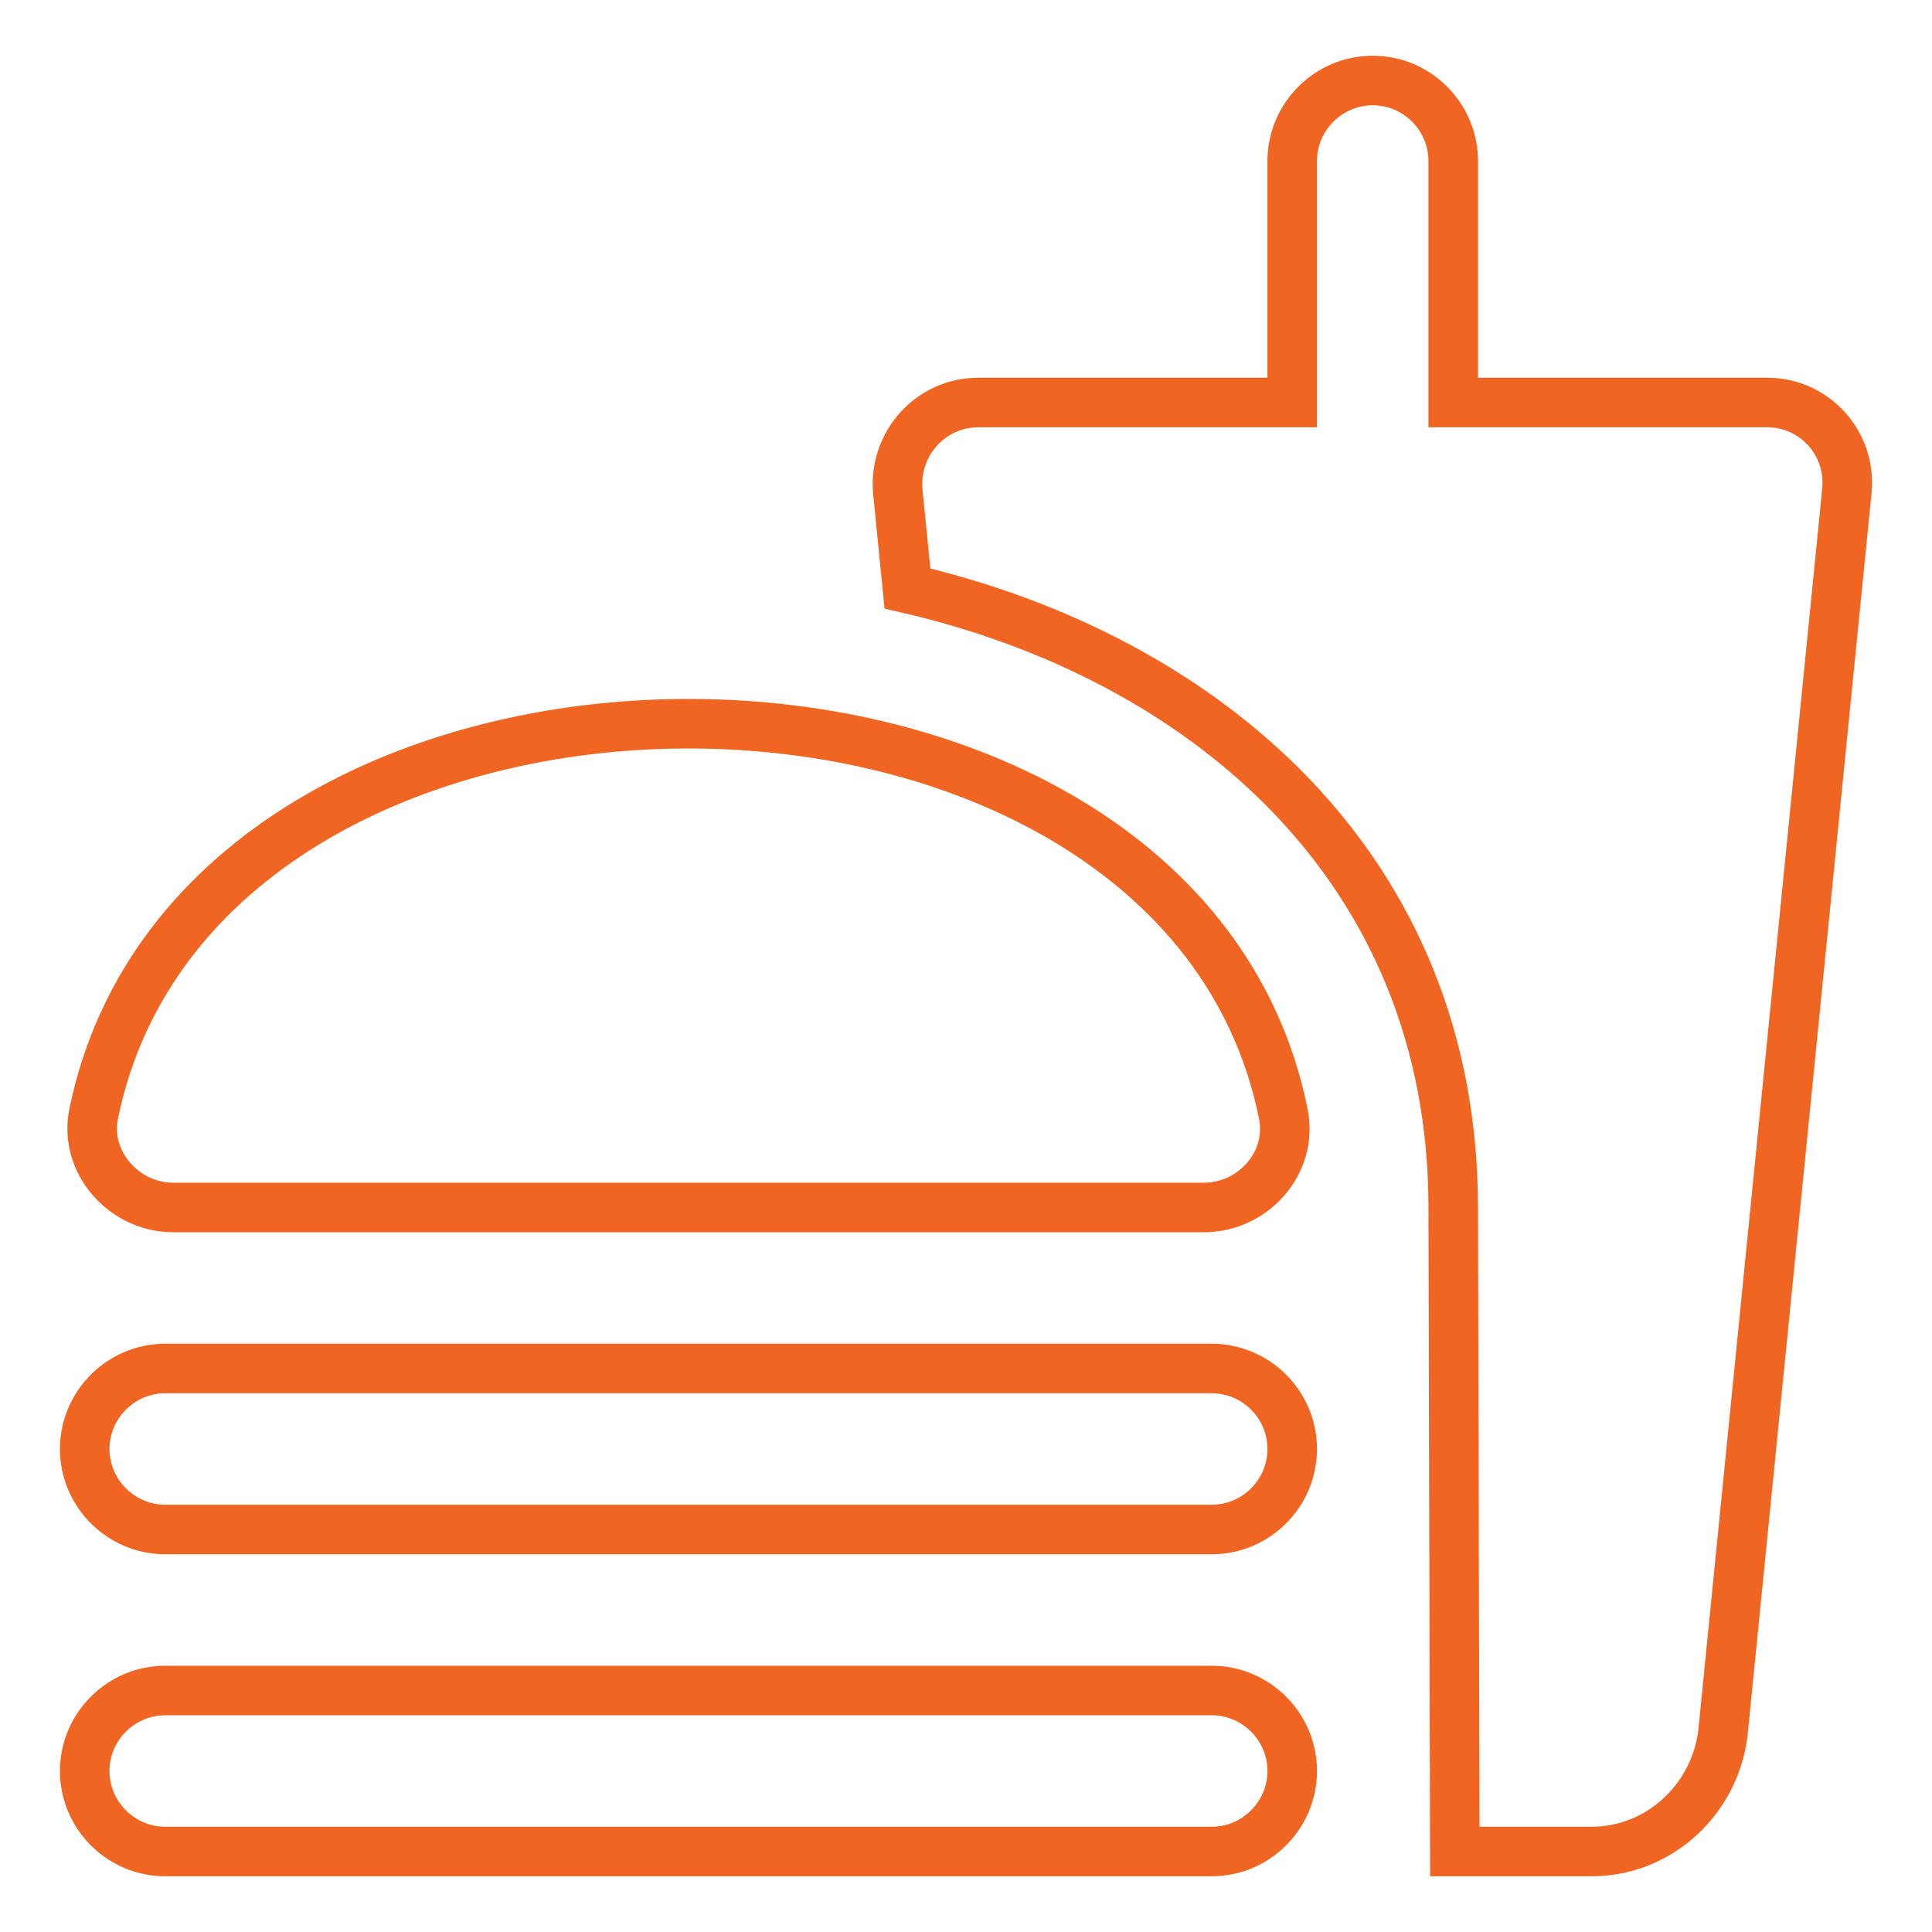 <svg width="78" height="78" viewBox="0 0 78 78" fill="none" xmlns="http://www.w3.org/2000/svg">
<path d="M71.345 16.25H58.67V6.5C58.67 4.713 57.208 3.25 55.42 3.25C53.633 3.25 52.17 4.713 52.17 6.5V16.25H39.495C37.578 16.25 36.083 17.907 36.245 19.825L36.635 23.758C48.595 26.52 58.67 35.002 58.67 48.75L58.735 74.75H64.26C66.99 74.75 69.233 72.638 69.558 69.972L74.563 19.825C74.758 17.907 73.263 16.25 71.345 16.25ZM48.92 68.25H6.67C4.883 68.25 3.42 69.713 3.42 71.5C3.42 73.287 4.883 74.75 6.67 74.75H48.92C50.708 74.75 52.17 73.287 52.17 71.5C52.17 69.713 50.708 68.25 48.92 68.25ZM6.995 48.75H48.595C50.61 48.75 52.203 46.93 51.813 44.98C49.7 34.483 38.748 29.218 27.795 29.218C16.843 29.218 5.923 34.483 3.778 44.98C3.388 46.93 5.013 48.75 6.995 48.75ZM48.92 55.25H6.67C4.883 55.25 3.42 56.712 3.42 58.5C3.42 60.288 4.883 61.75 6.67 61.75H48.92C50.708 61.75 52.17 60.288 52.17 58.5C52.17 56.712 50.708 55.25 48.92 55.25Z" stroke="#F16522" stroke-width="2"/>
</svg>
